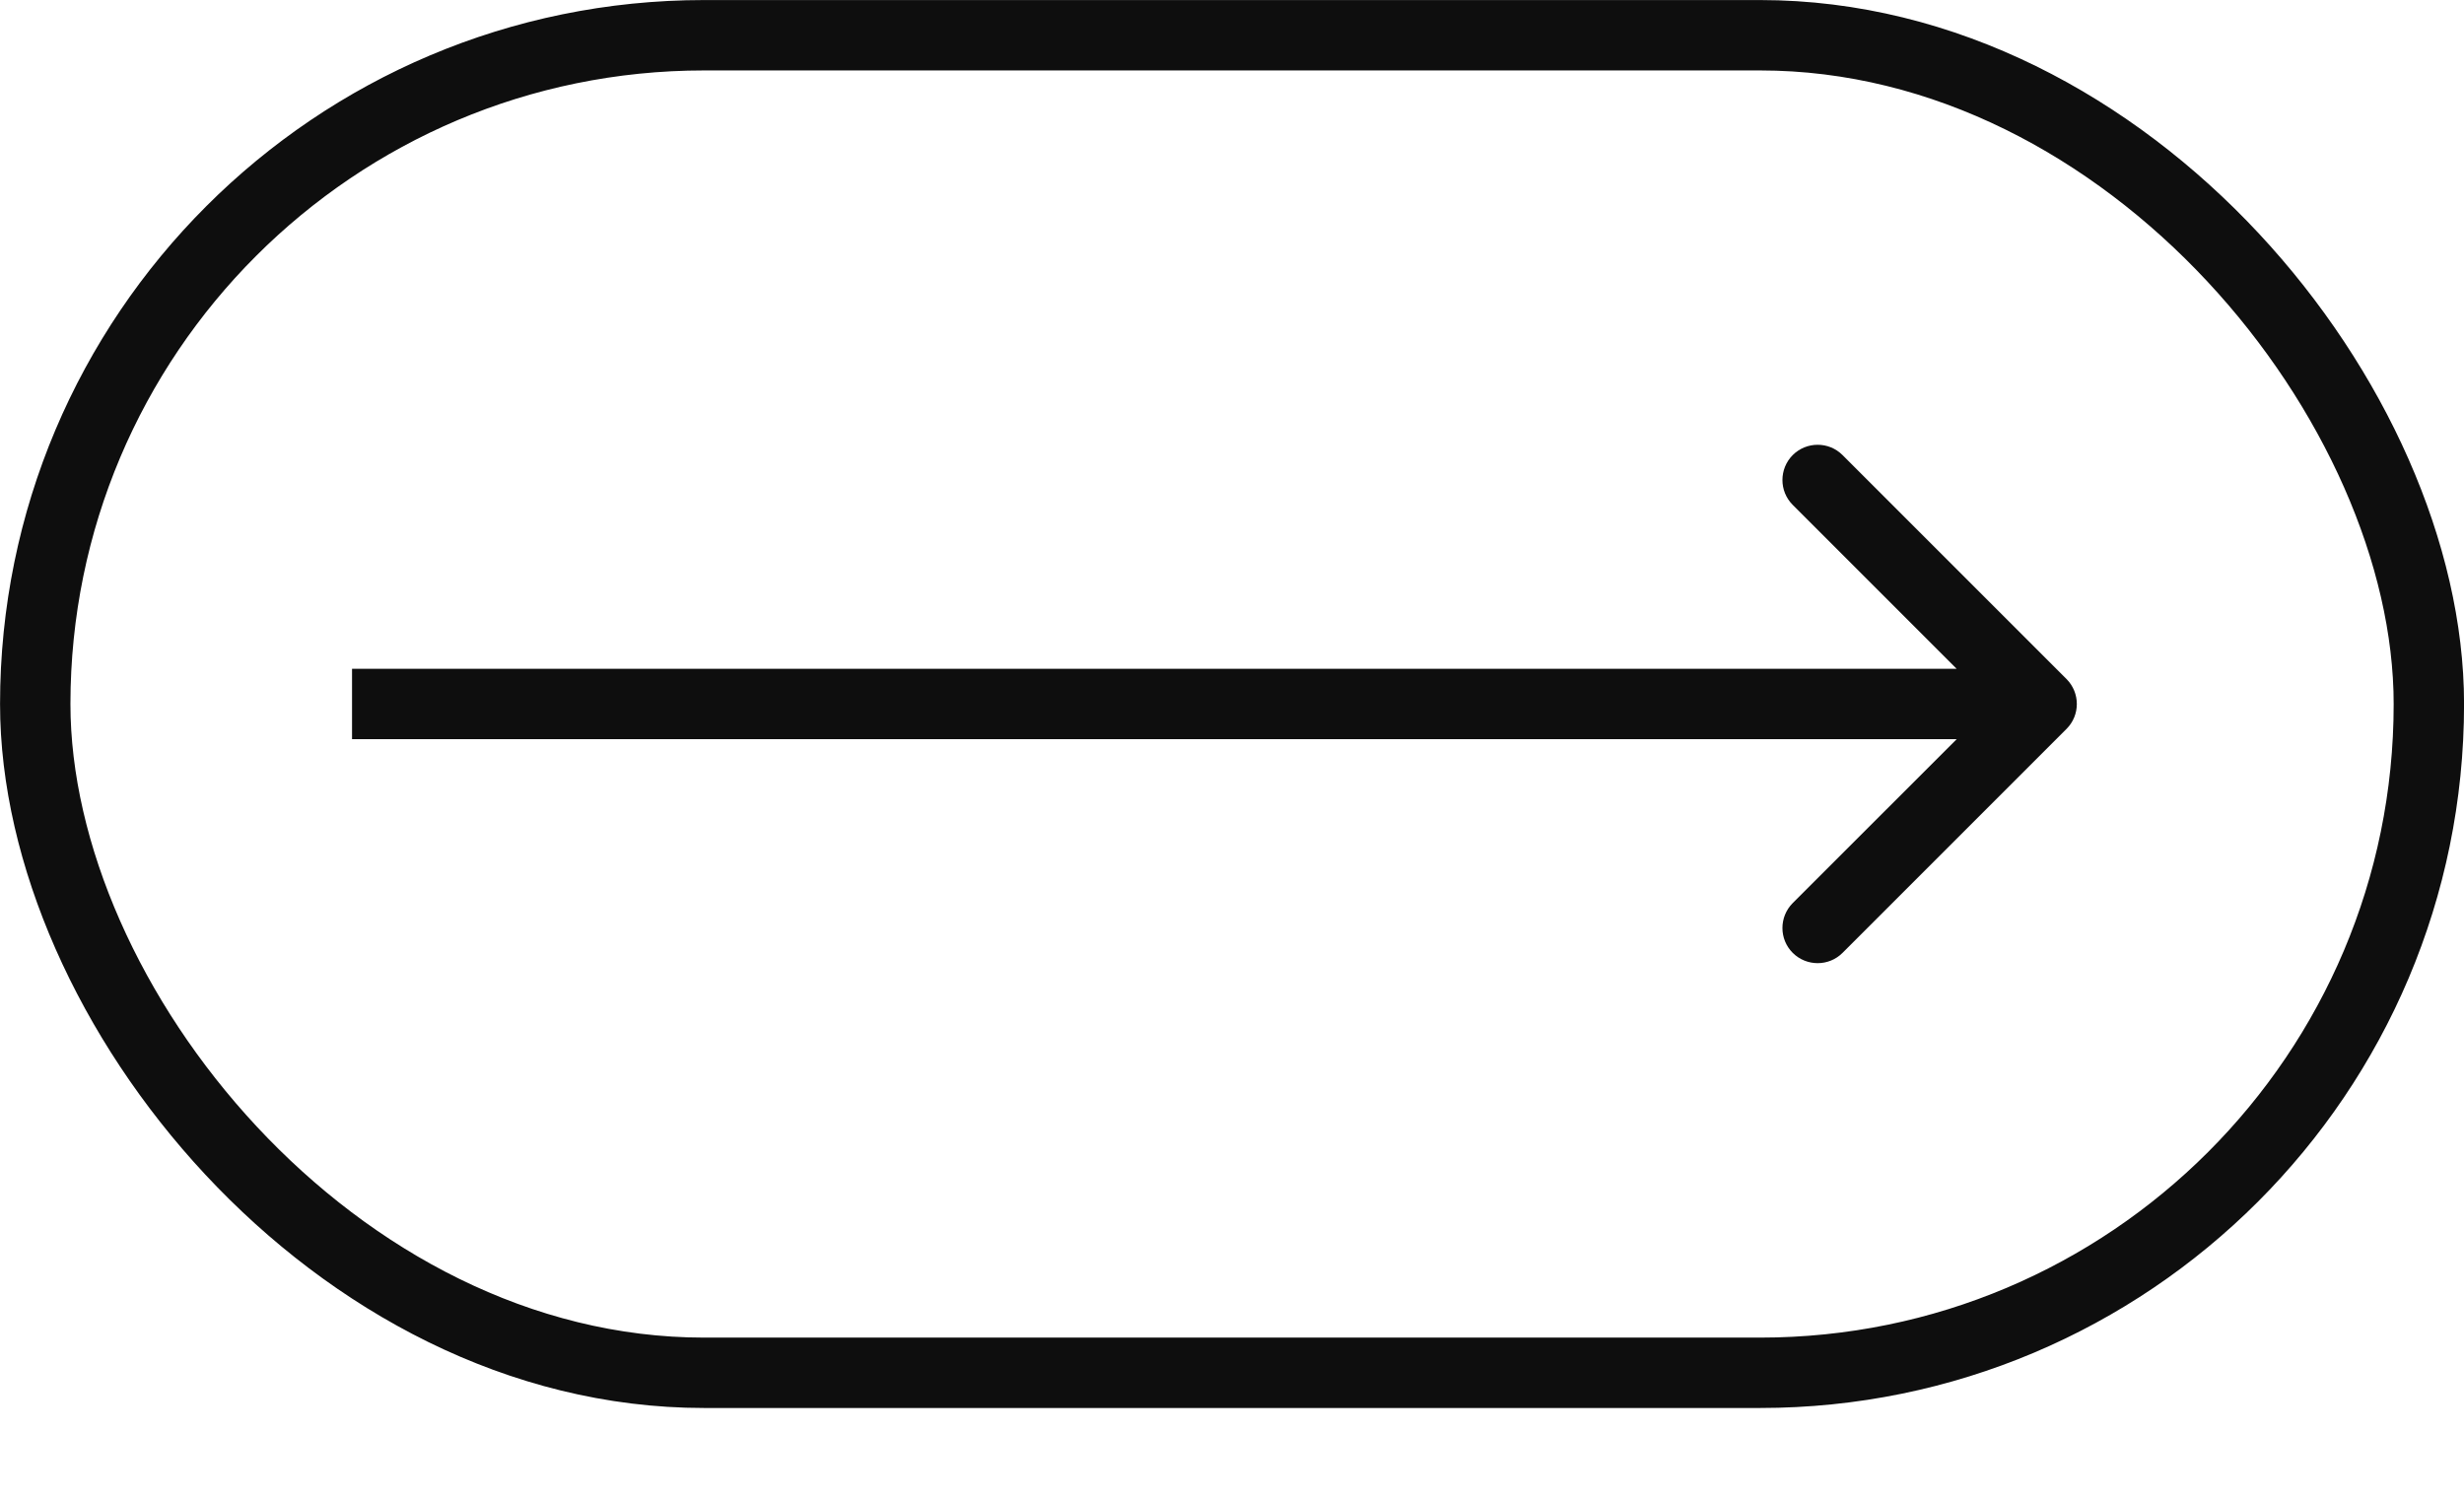 <?xml version="1.0" encoding="UTF-8"?> <svg xmlns="http://www.w3.org/2000/svg" width="23" height="14" viewBox="0 0 23 14" fill="none"> <rect x="0.329" y="0.329" width="22.343" height="12.486" rx="6.243" stroke="#0E0E0E" stroke-width="0.657"></rect> <path d="M19.29 6.804C19.418 6.676 19.418 6.468 19.29 6.339L17.199 4.248C17.071 4.12 16.863 4.12 16.734 4.248C16.606 4.377 16.606 4.585 16.734 4.713L18.593 6.572L16.734 8.43C16.606 8.559 16.606 8.767 16.734 8.895C16.863 9.023 17.071 9.023 17.199 8.895L19.29 6.804ZM3.286 6.9H19.058V6.243H3.286V6.9Z" fill="#0E0E0E"></path> </svg> 